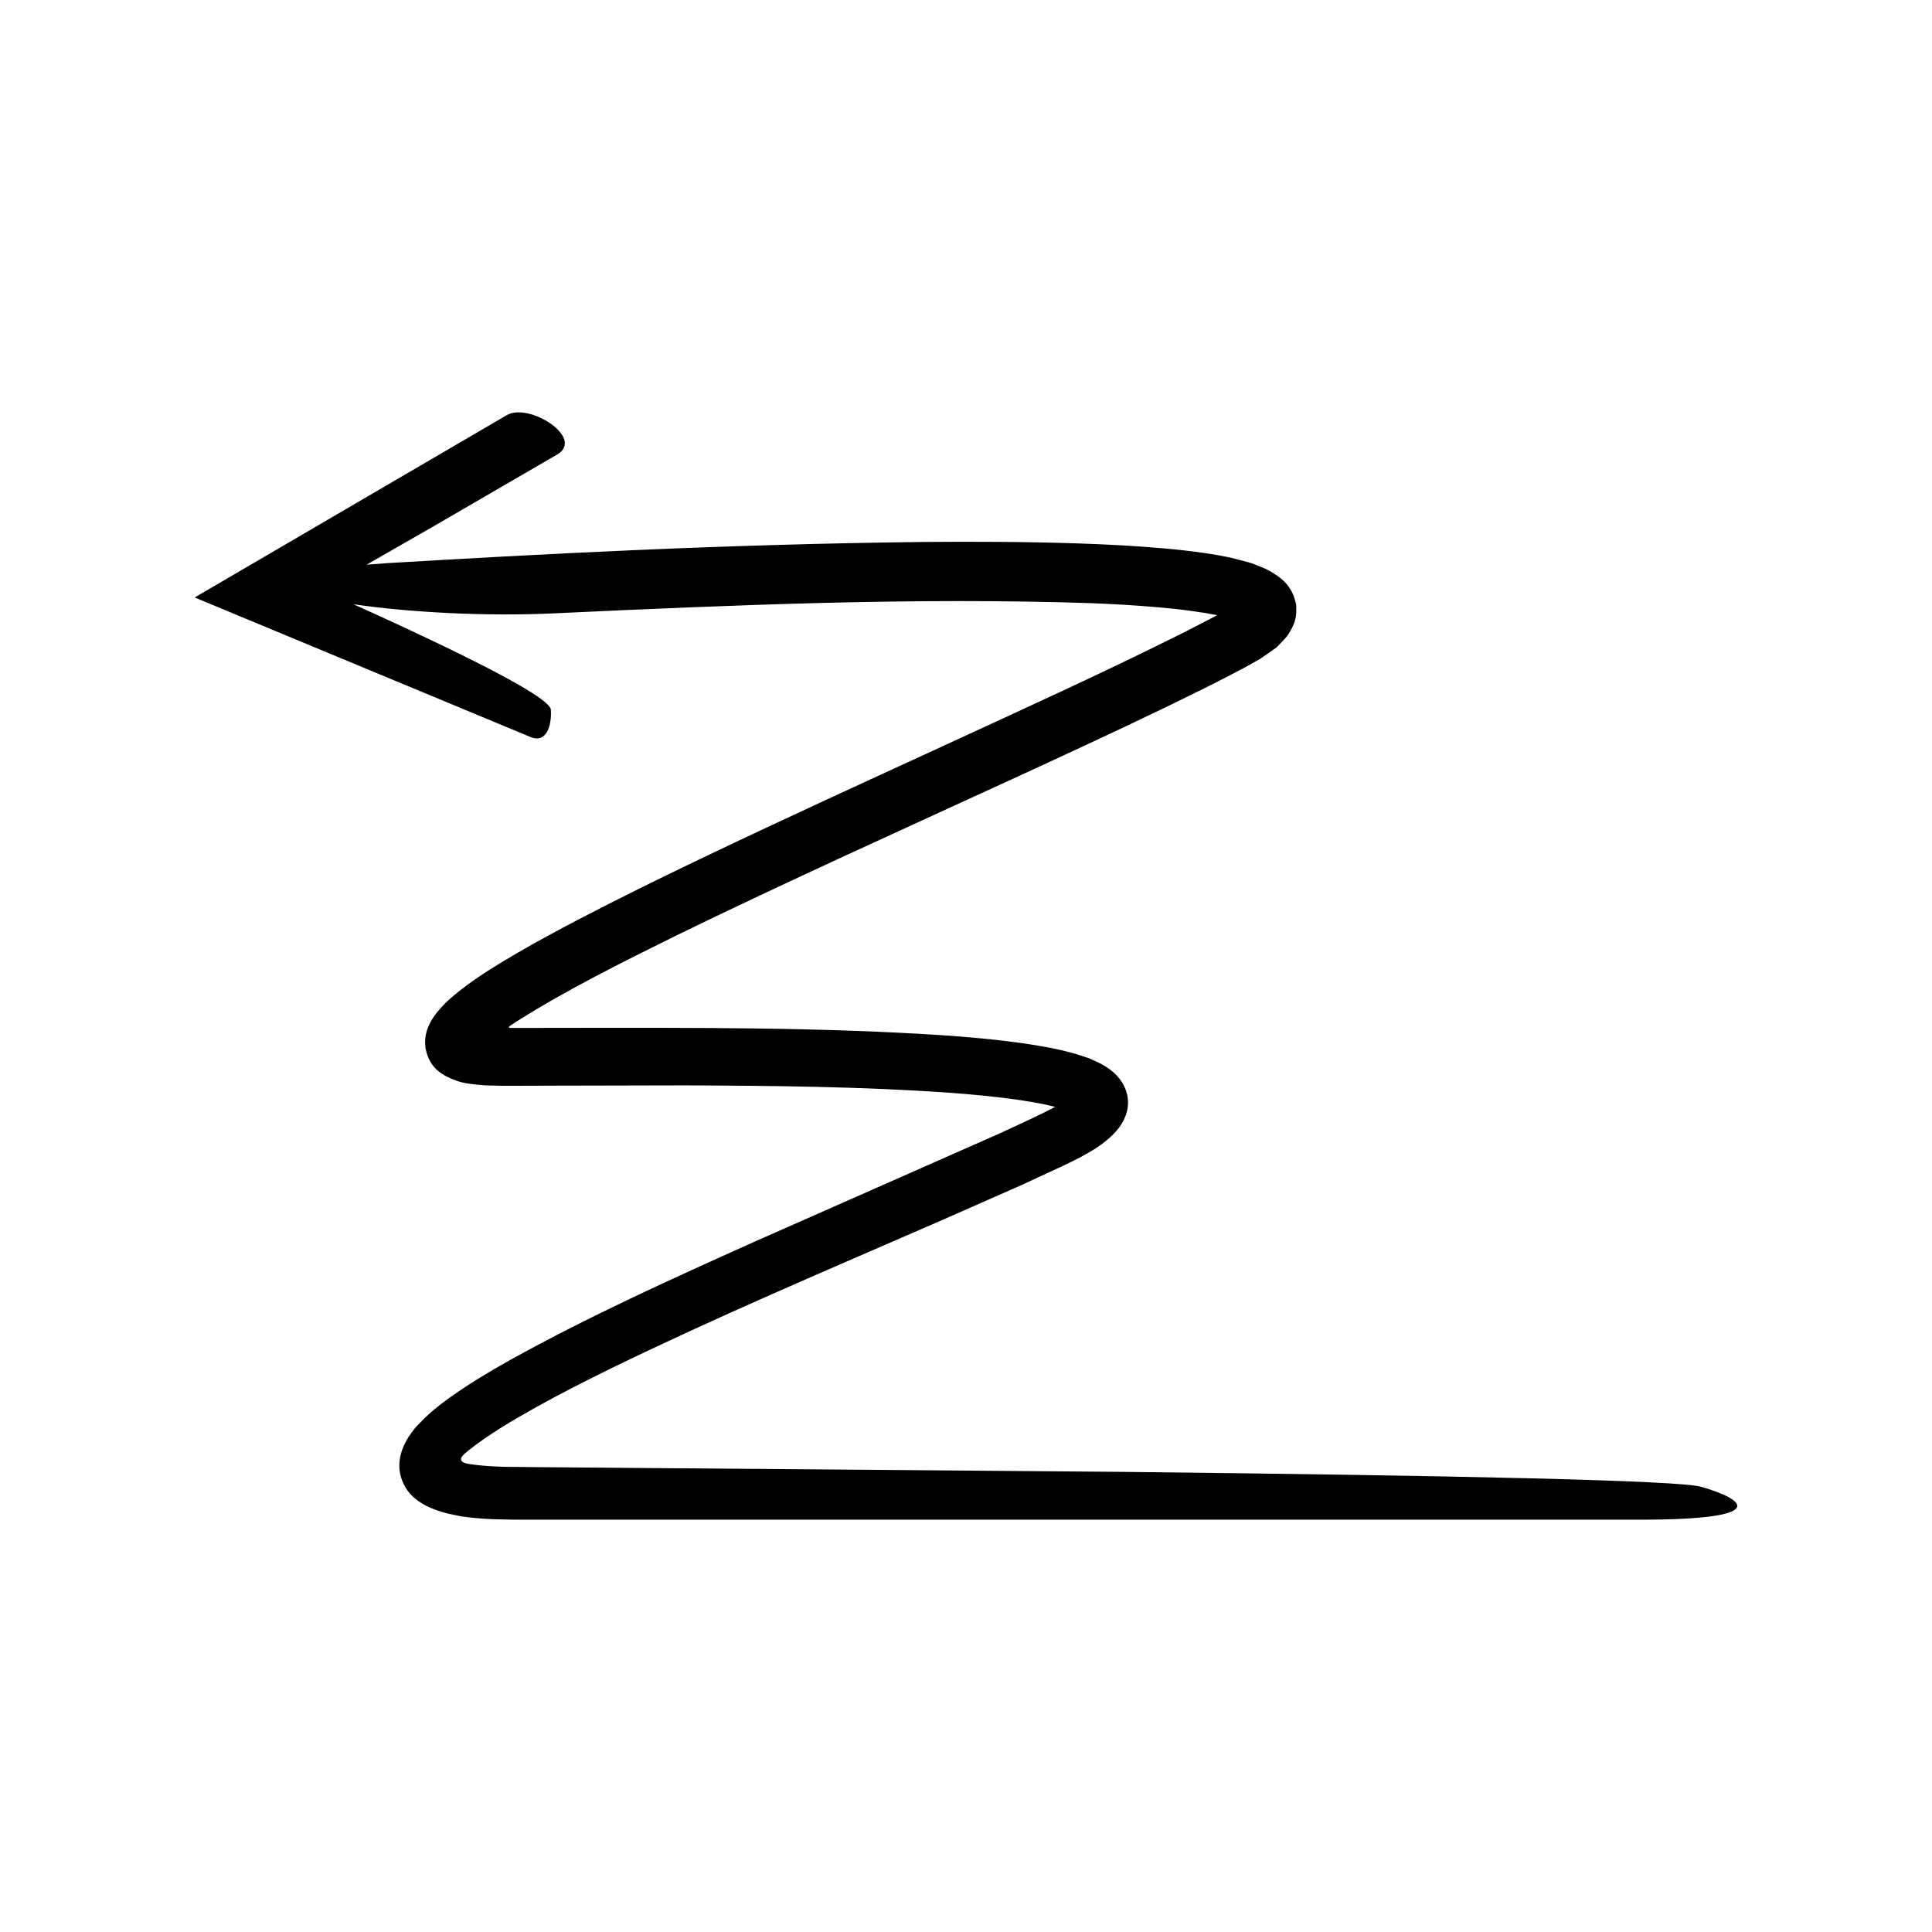 <?xml version="1.0" encoding="UTF-8"?>
<!-- Uploaded to: ICON Repo, www.iconrepo.com, Generator: ICON Repo Mixer Tools -->
<svg fill="#000000" width="800px" height="800px" version="1.1" viewBox="144 144 512 512" xmlns="http://www.w3.org/2000/svg">
 <path d="m289.99 332.11c-0.133-2.113-9.059-7.32-22.734-14.102-6.84-3.391-14.863-7.172-23.574-11.156-1.941-0.879-4.012-1.812-6.012-2.719 14.215 2.082 34.781 3.312 53.707 2.383 47.359-2.203 94.945-4.231 141.92-2.668 5.852 0.242 11.684 0.566 17.43 1.07 2.875 0.25 5.731 0.539 8.52 0.918l4.141 0.609 3.18 0.59-8.301 4.301c-21.012 10.539-42.676 20.379-64.254 30.328-21.605 9.93-43.266 19.824-64.812 30.145-10.773 5.164-21.516 10.434-32.188 16.012-5.336 2.797-10.656 5.66-15.945 8.738-2.648 1.527-5.285 3.137-7.926 4.812-1.77 1.125-8.324 5.469-11.734 9.102-3.746 3.938-5.211 7.457-4.617 11.402 0.938 4.688 3.633 6.871 8.012 8.461 2.106 0.836 5.004 1.066 7.781 1.301l4.406 0.105 3.191 0.004 9.273-0.031 35.625-0.078c23.691 0.09 47.422 0.312 70.742 1.965 5.816 0.434 11.605 0.969 17.23 1.758 2.809 0.395 5.582 0.852 8.211 1.418l2.375 0.559-2.793 1.418-3.922 1.895-7.977 3.707-65.207 28.801c-21.781 9.801-43.539 19.586-64.848 31.422-5.328 3.004-10.609 6.148-15.871 9.914-1.332 0.961-2.586 1.914-3.992 3.07-0.867 0.781-1.641 1.398-2.582 2.316-0.969 1.078-2.148 2.062-2.938 3.211-3.523 4.438-4.902 9.652-2.43 14.367 2.09 4.492 7.637 6.918 13.223 7.996l2.027 0.414 1.262 0.16c0.836 0.098 1.699 0.23 2.504 0.277 1.641 0.145 3.266 0.258 4.848 0.309 6.484 0.215 12.137 0.082 18.16 0.121h285.4c34.785 0 28.285-5.297 16.285-8.727-5.906-1.688-64.145-2.973-153.14-3.945-44.5-0.359-96.688-0.781-153.87-1.242-3.523-0.035-7.062-0.074-10.621-0.109-1.699-0.082-3.43-0.133-5.078-0.301-0.844-0.059-1.664-0.145-2.453-0.262l-1.203-0.156-0.43-0.082c-0.84-0.199-1.742-0.375-1.828-1.238 0.043-0.395 0.293-0.723 0.543-1.004 0.262-0.289 0.383-0.383 1.453-1.285 5.133-4.106 11.555-7.914 17.969-11.492 6.469-3.598 13.195-7.008 20.027-10.363 27.402-13.355 56.504-25.707 86.082-38.566 7.402-3.262 14.84-6.543 22.305-9.832l11.227-5.203 2.82-1.371c1.012-0.504 2.297-1.156 3.609-1.918 3.348-1.906 6.414-4.207 8.375-6.812 1.887-2.574 2.844-5.547 2.125-8.805-0.781-3.094-2.66-5.438-5.602-7.324-1.488-0.926-3.172-1.691-4.938-2.398-1.863-0.609-3.769-1.234-5.016-1.52-2.672-0.695-4.504-1.043-6.75-1.449-8.566-1.504-16.93-2.262-25.309-2.891-33.434-2.254-66.789-2.059-100-2.047l-12.43 0.023c-4.609 0-2.934 0-3.551-0.031-0.242 0.023-0.355-0.25-0.121-0.387l0.234-0.184 1.801-1.176c13.238-8.375 28.059-15.719 42.523-22.871 29.176-14.219 58.527-27.426 87.102-40.562 14.297-6.57 28.418-13.082 42.277-19.77 3.461-1.699 6.91-3.391 10.348-5.074l5.133-2.602 5.418-2.836 4.148-2.312 4.348-3.051c1.043-1.152 2.316-2.266 3.121-3.461 0.73-1.207 1.441-2.422 1.758-3.723 0.402-1.285 0.367-2.715 0.297-4.195-0.332-1.441-0.746-2.773-1.469-3.898-1.281-2.316-3.742-4.086-6.684-5.566-1.648-0.594-3.117-1.391-4.906-1.812l-2.637-0.688c-0.832-0.211-1.93-0.52-2.269-0.559-2.059-0.422-4.035-0.762-5.93-1.039-3.828-0.555-7.594-0.988-11.301-1.301-7.426-0.66-14.703-1.027-21.879-1.281-14.348-0.488-28.293-0.52-41.855-0.41-54.234 0.633-102.4 3.281-142.09 5.621-1.887 0.125-3.652 0.258-5.316 0.398 5.965-3.418 11.84-6.781 17.426-9.984 13.008-7.555 24.605-14.289 33.047-19.191 7.504-4.383-7.438-13.891-13.297-10.469l-82.738 48.332 88.93 36.957c4.516 1.875 5.703-3.363 5.461-7.18z"/>
</svg>